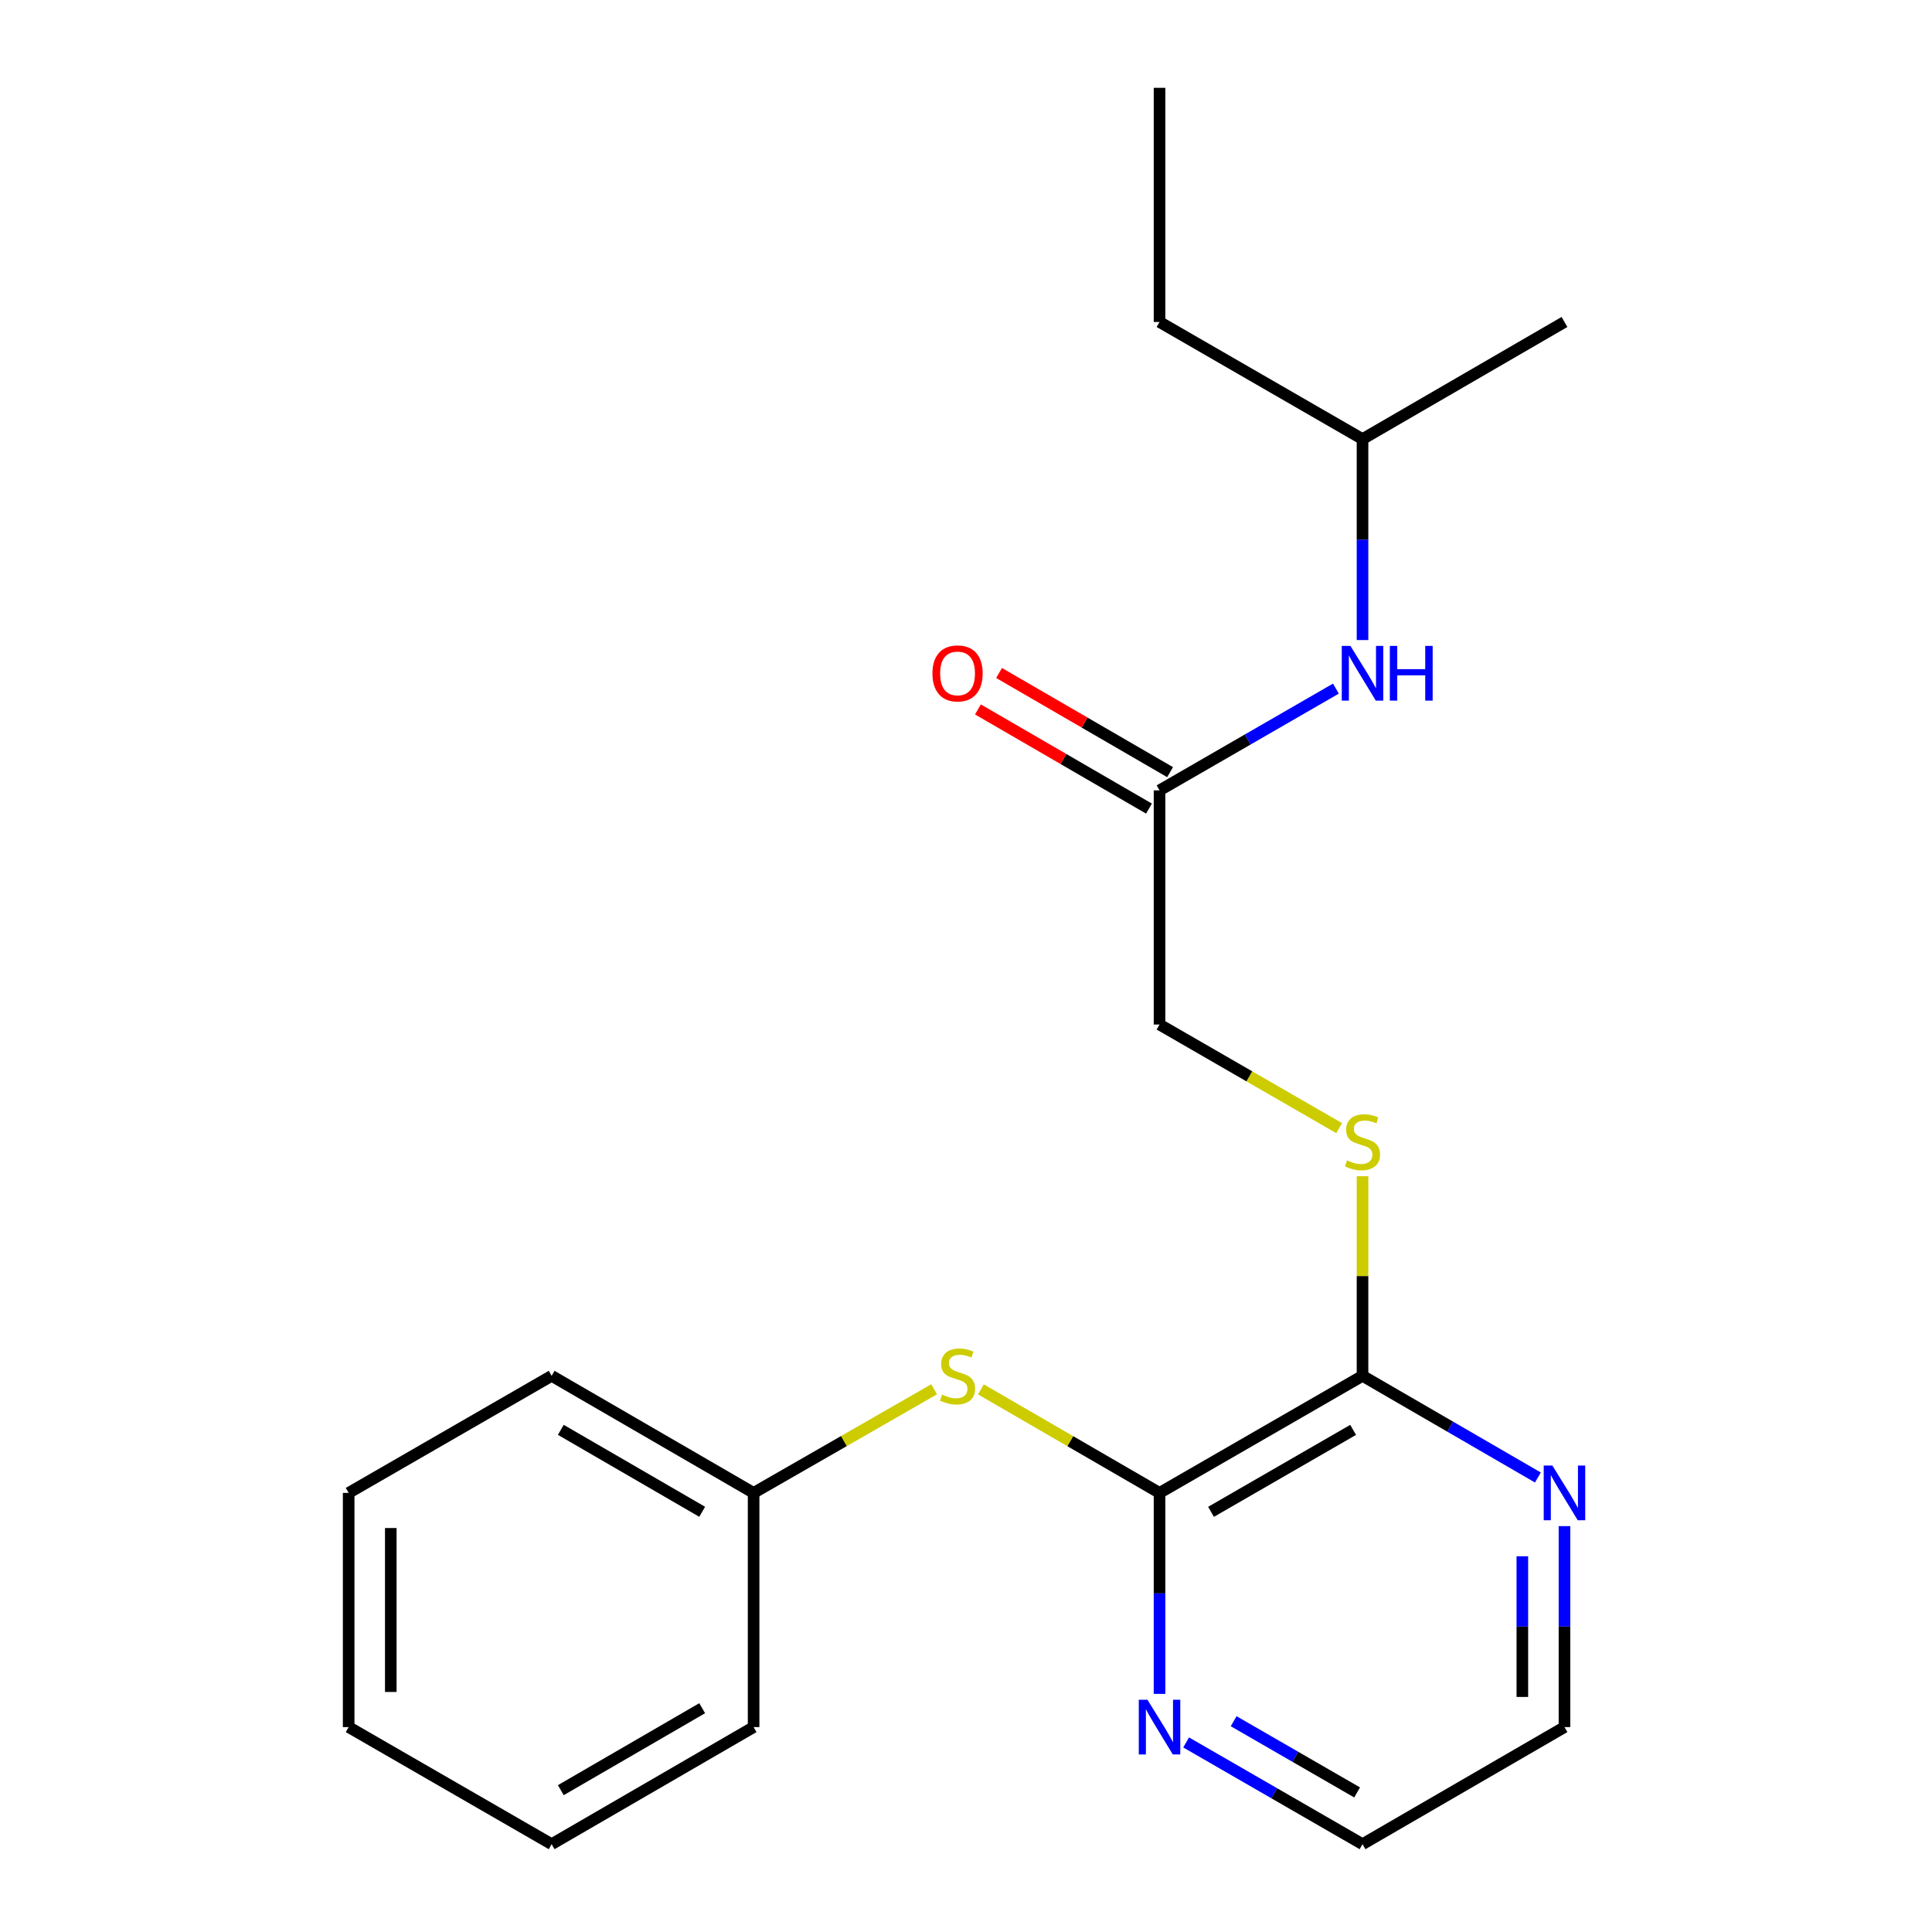 <?xml version='1.0' encoding='iso-8859-1'?>
<svg version='1.1' baseProfile='full'
              xmlns='http://www.w3.org/2000/svg'
                      xmlns:rdkit='http://www.rdkit.org/xml'
                      xmlns:xlink='http://www.w3.org/1999/xlink'
                  xml:space='preserve'
width='1000px' height='1000px' viewBox='0 0 1000 1000'>
<!-- END OF HEADER -->
<rect style='opacity:1.0;fill:#FFFFFF;stroke:none' width='1000' height='1000' x='0' y='0'> </rect>
<path class='bond-0' d='M 600.172,772.725 L 705.237,712.13' style='fill:none;fill-rule:evenodd;stroke:#000000;stroke-width:6px;stroke-linecap:butt;stroke-linejoin:miter;stroke-opacity:1' />
<path class='bond-0' d='M 626.825,782.525 L 700.371,740.108' style='fill:none;fill-rule:evenodd;stroke:#000000;stroke-width:6px;stroke-linecap:butt;stroke-linejoin:miter;stroke-opacity:1' />
<path class='bond-1' d='M 600.172,772.725 L 553.95,745.934' style='fill:none;fill-rule:evenodd;stroke:#000000;stroke-width:6px;stroke-linecap:butt;stroke-linejoin:miter;stroke-opacity:1' />
<path class='bond-1' d='M 553.95,745.934 L 507.728,719.144' style='fill:none;fill-rule:evenodd;stroke:#CCCC00;stroke-width:6px;stroke-linecap:butt;stroke-linejoin:miter;stroke-opacity:1' />
<path class='bond-4' d='M 600.172,772.725 L 600.172,824.737' style='fill:none;fill-rule:evenodd;stroke:#000000;stroke-width:6px;stroke-linecap:butt;stroke-linejoin:miter;stroke-opacity:1' />
<path class='bond-4' d='M 600.172,824.737 L 600.172,876.748' style='fill:none;fill-rule:evenodd;stroke:#0000FF;stroke-width:6px;stroke-linecap:butt;stroke-linejoin:miter;stroke-opacity:1' />
<path class='bond-2' d='M 705.237,712.13 L 705.237,660.472' style='fill:none;fill-rule:evenodd;stroke:#000000;stroke-width:6px;stroke-linecap:butt;stroke-linejoin:miter;stroke-opacity:1' />
<path class='bond-2' d='M 705.237,660.472 L 705.237,608.815' style='fill:none;fill-rule:evenodd;stroke:#CCCC00;stroke-width:6px;stroke-linecap:butt;stroke-linejoin:miter;stroke-opacity:1' />
<path class='bond-5' d='M 705.237,712.13 L 750.623,738.439' style='fill:none;fill-rule:evenodd;stroke:#000000;stroke-width:6px;stroke-linecap:butt;stroke-linejoin:miter;stroke-opacity:1' />
<path class='bond-5' d='M 750.623,738.439 L 796.009,764.748' style='fill:none;fill-rule:evenodd;stroke:#0000FF;stroke-width:6px;stroke-linecap:butt;stroke-linejoin:miter;stroke-opacity:1' />
<path class='bond-9' d='M 483.504,719.089 L 436.784,745.907' style='fill:none;fill-rule:evenodd;stroke:#CCCC00;stroke-width:6px;stroke-linecap:butt;stroke-linejoin:miter;stroke-opacity:1' />
<path class='bond-9' d='M 436.784,745.907 L 390.065,772.725' style='fill:none;fill-rule:evenodd;stroke:#000000;stroke-width:6px;stroke-linecap:butt;stroke-linejoin:miter;stroke-opacity:1' />
<path class='bond-8' d='M 693.125,583.917 L 646.648,557.107' style='fill:none;fill-rule:evenodd;stroke:#CCCC00;stroke-width:6px;stroke-linecap:butt;stroke-linejoin:miter;stroke-opacity:1' />
<path class='bond-8' d='M 646.648,557.107 L 600.172,530.297' style='fill:none;fill-rule:evenodd;stroke:#000000;stroke-width:6px;stroke-linecap:butt;stroke-linejoin:miter;stroke-opacity:1' />
<path class='bond-3' d='M 600.172,409.096 L 600.172,530.297' style='fill:none;fill-rule:evenodd;stroke:#000000;stroke-width:6px;stroke-linecap:butt;stroke-linejoin:miter;stroke-opacity:1' />
<path class='bond-6' d='M 600.172,409.096 L 645.818,382.759' style='fill:none;fill-rule:evenodd;stroke:#000000;stroke-width:6px;stroke-linecap:butt;stroke-linejoin:miter;stroke-opacity:1' />
<path class='bond-6' d='M 645.818,382.759 L 691.465,356.423' style='fill:none;fill-rule:evenodd;stroke:#0000FF;stroke-width:6px;stroke-linecap:butt;stroke-linejoin:miter;stroke-opacity:1' />
<path class='bond-7' d='M 605.641,399.664 L 561.379,373.999' style='fill:none;fill-rule:evenodd;stroke:#000000;stroke-width:6px;stroke-linecap:butt;stroke-linejoin:miter;stroke-opacity:1' />
<path class='bond-7' d='M 561.379,373.999 L 517.117,348.335' style='fill:none;fill-rule:evenodd;stroke:#FF0000;stroke-width:6px;stroke-linecap:butt;stroke-linejoin:miter;stroke-opacity:1' />
<path class='bond-7' d='M 594.703,418.528 L 550.441,392.863' style='fill:none;fill-rule:evenodd;stroke:#000000;stroke-width:6px;stroke-linecap:butt;stroke-linejoin:miter;stroke-opacity:1' />
<path class='bond-7' d='M 550.441,392.863 L 506.179,367.198' style='fill:none;fill-rule:evenodd;stroke:#FF0000;stroke-width:6px;stroke-linecap:butt;stroke-linejoin:miter;stroke-opacity:1' />
<path class='bond-11' d='M 613.944,901.883 L 659.591,928.214' style='fill:none;fill-rule:evenodd;stroke:#0000FF;stroke-width:6px;stroke-linecap:butt;stroke-linejoin:miter;stroke-opacity:1' />
<path class='bond-11' d='M 659.591,928.214 L 705.237,954.545' style='fill:none;fill-rule:evenodd;stroke:#000000;stroke-width:6px;stroke-linecap:butt;stroke-linejoin:miter;stroke-opacity:1' />
<path class='bond-11' d='M 638.534,890.894 L 670.486,909.326' style='fill:none;fill-rule:evenodd;stroke:#0000FF;stroke-width:6px;stroke-linecap:butt;stroke-linejoin:miter;stroke-opacity:1' />
<path class='bond-11' d='M 670.486,909.326 L 702.439,927.758' style='fill:none;fill-rule:evenodd;stroke:#000000;stroke-width:6px;stroke-linecap:butt;stroke-linejoin:miter;stroke-opacity:1' />
<path class='bond-21' d='M 809.77,789.915 L 809.77,841.927' style='fill:none;fill-rule:evenodd;stroke:#0000FF;stroke-width:6px;stroke-linecap:butt;stroke-linejoin:miter;stroke-opacity:1' />
<path class='bond-21' d='M 809.77,841.927 L 809.77,893.939' style='fill:none;fill-rule:evenodd;stroke:#000000;stroke-width:6px;stroke-linecap:butt;stroke-linejoin:miter;stroke-opacity:1' />
<path class='bond-21' d='M 787.965,805.519 L 787.965,841.927' style='fill:none;fill-rule:evenodd;stroke:#0000FF;stroke-width:6px;stroke-linecap:butt;stroke-linejoin:miter;stroke-opacity:1' />
<path class='bond-21' d='M 787.965,841.927 L 787.965,878.335' style='fill:none;fill-rule:evenodd;stroke:#000000;stroke-width:6px;stroke-linecap:butt;stroke-linejoin:miter;stroke-opacity:1' />
<path class='bond-10' d='M 705.237,331.287 L 705.237,279.281' style='fill:none;fill-rule:evenodd;stroke:#0000FF;stroke-width:6px;stroke-linecap:butt;stroke-linejoin:miter;stroke-opacity:1' />
<path class='bond-10' d='M 705.237,279.281 L 705.237,227.275' style='fill:none;fill-rule:evenodd;stroke:#000000;stroke-width:6px;stroke-linecap:butt;stroke-linejoin:miter;stroke-opacity:1' />
<path class='bond-13' d='M 390.065,772.725 L 285.532,712.13' style='fill:none;fill-rule:evenodd;stroke:#000000;stroke-width:6px;stroke-linecap:butt;stroke-linejoin:miter;stroke-opacity:1' />
<path class='bond-13' d='M 363.449,782.501 L 290.276,740.084' style='fill:none;fill-rule:evenodd;stroke:#000000;stroke-width:6px;stroke-linecap:butt;stroke-linejoin:miter;stroke-opacity:1' />
<path class='bond-14' d='M 390.065,772.725 L 390.065,893.939' style='fill:none;fill-rule:evenodd;stroke:#000000;stroke-width:6px;stroke-linecap:butt;stroke-linejoin:miter;stroke-opacity:1' />
<path class='bond-15' d='M 705.237,227.275 L 600.172,166.656' style='fill:none;fill-rule:evenodd;stroke:#000000;stroke-width:6px;stroke-linecap:butt;stroke-linejoin:miter;stroke-opacity:1' />
<path class='bond-16' d='M 705.237,227.275 L 809.77,166.656' style='fill:none;fill-rule:evenodd;stroke:#000000;stroke-width:6px;stroke-linecap:butt;stroke-linejoin:miter;stroke-opacity:1' />
<path class='bond-12' d='M 705.237,954.545 L 809.77,893.939' style='fill:none;fill-rule:evenodd;stroke:#000000;stroke-width:6px;stroke-linecap:butt;stroke-linejoin:miter;stroke-opacity:1' />
<path class='bond-18' d='M 285.532,712.13 L 180.466,772.725' style='fill:none;fill-rule:evenodd;stroke:#000000;stroke-width:6px;stroke-linecap:butt;stroke-linejoin:miter;stroke-opacity:1' />
<path class='bond-19' d='M 390.065,893.939 L 285.532,954.545' style='fill:none;fill-rule:evenodd;stroke:#000000;stroke-width:6px;stroke-linecap:butt;stroke-linejoin:miter;stroke-opacity:1' />
<path class='bond-19' d='M 363.448,884.166 L 290.275,926.59' style='fill:none;fill-rule:evenodd;stroke:#000000;stroke-width:6px;stroke-linecap:butt;stroke-linejoin:miter;stroke-opacity:1' />
<path class='bond-17' d='M 600.172,166.656 L 600.172,45.455' style='fill:none;fill-rule:evenodd;stroke:#000000;stroke-width:6px;stroke-linecap:butt;stroke-linejoin:miter;stroke-opacity:1' />
<path class='bond-22' d='M 180.466,772.725 L 180.466,893.939' style='fill:none;fill-rule:evenodd;stroke:#000000;stroke-width:6px;stroke-linecap:butt;stroke-linejoin:miter;stroke-opacity:1' />
<path class='bond-22' d='M 202.272,790.907 L 202.272,875.757' style='fill:none;fill-rule:evenodd;stroke:#000000;stroke-width:6px;stroke-linecap:butt;stroke-linejoin:miter;stroke-opacity:1' />
<path class='bond-20' d='M 285.532,954.545 L 180.466,893.939' style='fill:none;fill-rule:evenodd;stroke:#000000;stroke-width:6px;stroke-linecap:butt;stroke-linejoin:miter;stroke-opacity:1' />
<path  class='atom-2' d='M 487.627 721.85
Q 487.947 721.97, 489.267 722.53
Q 490.587 723.09, 492.027 723.45
Q 493.507 723.77, 494.947 723.77
Q 497.627 723.77, 499.187 722.49
Q 500.747 721.17, 500.747 718.89
Q 500.747 717.33, 499.947 716.37
Q 499.187 715.41, 497.987 714.89
Q 496.787 714.37, 494.787 713.77
Q 492.267 713.01, 490.747 712.29
Q 489.267 711.57, 488.187 710.05
Q 487.147 708.53, 487.147 705.97
Q 487.147 702.41, 489.547 700.21
Q 491.987 698.01, 496.787 698.01
Q 500.067 698.01, 503.787 699.57
L 502.867 702.65
Q 499.467 701.25, 496.907 701.25
Q 494.147 701.25, 492.627 702.41
Q 491.107 703.53, 491.147 705.49
Q 491.147 707.01, 491.907 707.93
Q 492.707 708.85, 493.827 709.37
Q 494.987 709.89, 496.907 710.49
Q 499.467 711.29, 500.987 712.09
Q 502.507 712.89, 503.587 714.53
Q 504.707 716.13, 504.707 718.89
Q 504.707 722.81, 502.067 724.93
Q 499.467 727.01, 495.107 727.01
Q 492.587 727.01, 490.667 726.45
Q 488.787 725.93, 486.547 725.01
L 487.627 721.85
' fill='#CCCC00'/>
<path  class='atom-3' d='M 697.237 600.624
Q 697.557 600.744, 698.877 601.304
Q 700.197 601.864, 701.637 602.224
Q 703.117 602.544, 704.557 602.544
Q 707.237 602.544, 708.797 601.264
Q 710.357 599.944, 710.357 597.664
Q 710.357 596.104, 709.557 595.144
Q 708.797 594.184, 707.597 593.664
Q 706.397 593.144, 704.397 592.544
Q 701.877 591.784, 700.357 591.064
Q 698.877 590.344, 697.797 588.824
Q 696.757 587.304, 696.757 584.744
Q 696.757 581.184, 699.157 578.984
Q 701.597 576.784, 706.397 576.784
Q 709.677 576.784, 713.397 578.344
L 712.477 581.424
Q 709.077 580.024, 706.517 580.024
Q 703.757 580.024, 702.237 581.184
Q 700.717 582.304, 700.757 584.264
Q 700.757 585.784, 701.517 586.704
Q 702.317 587.624, 703.437 588.144
Q 704.597 588.664, 706.517 589.264
Q 709.077 590.064, 710.597 590.864
Q 712.117 591.664, 713.197 593.304
Q 714.317 594.904, 714.317 597.664
Q 714.317 601.584, 711.677 603.704
Q 709.077 605.784, 704.717 605.784
Q 702.197 605.784, 700.277 605.224
Q 698.397 604.704, 696.157 603.784
L 697.237 600.624
' fill='#CCCC00'/>
<path  class='atom-5' d='M 593.912 879.779
L 603.192 894.779
Q 604.112 896.259, 605.592 898.939
Q 607.072 901.619, 607.152 901.779
L 607.152 879.779
L 610.912 879.779
L 610.912 908.099
L 607.032 908.099
L 597.072 891.699
Q 595.912 889.779, 594.672 887.579
Q 593.472 885.379, 593.112 884.699
L 593.112 908.099
L 589.432 908.099
L 589.432 879.779
L 593.912 879.779
' fill='#0000FF'/>
<path  class='atom-6' d='M 803.51 758.565
L 812.79 773.565
Q 813.71 775.045, 815.19 777.725
Q 816.67 780.405, 816.75 780.565
L 816.75 758.565
L 820.51 758.565
L 820.51 786.885
L 816.63 786.885
L 806.67 770.485
Q 805.51 768.565, 804.27 766.365
Q 803.07 764.165, 802.71 763.485
L 802.71 786.885
L 799.03 786.885
L 799.03 758.565
L 803.51 758.565
' fill='#0000FF'/>
<path  class='atom-7' d='M 698.977 334.317
L 708.257 349.317
Q 709.177 350.797, 710.657 353.477
Q 712.137 356.157, 712.217 356.317
L 712.217 334.317
L 715.977 334.317
L 715.977 362.637
L 712.097 362.637
L 702.137 346.237
Q 700.977 344.317, 699.737 342.117
Q 698.537 339.917, 698.177 339.237
L 698.177 362.637
L 694.497 362.637
L 694.497 334.317
L 698.977 334.317
' fill='#0000FF'/>
<path  class='atom-7' d='M 719.377 334.317
L 723.217 334.317
L 723.217 346.357
L 737.697 346.357
L 737.697 334.317
L 741.537 334.317
L 741.537 362.637
L 737.697 362.637
L 737.697 349.557
L 723.217 349.557
L 723.217 362.637
L 719.377 362.637
L 719.377 334.317
' fill='#0000FF'/>
<path  class='atom-8' d='M 482.627 348.557
Q 482.627 341.757, 485.987 337.957
Q 489.347 334.157, 495.627 334.157
Q 501.907 334.157, 505.267 337.957
Q 508.627 341.757, 508.627 348.557
Q 508.627 355.437, 505.227 359.357
Q 501.827 363.237, 495.627 363.237
Q 489.387 363.237, 485.987 359.357
Q 482.627 355.477, 482.627 348.557
M 495.627 360.037
Q 499.947 360.037, 502.267 357.157
Q 504.627 354.237, 504.627 348.557
Q 504.627 342.997, 502.267 340.197
Q 499.947 337.357, 495.627 337.357
Q 491.307 337.357, 488.947 340.157
Q 486.627 342.957, 486.627 348.557
Q 486.627 354.277, 488.947 357.157
Q 491.307 360.037, 495.627 360.037
' fill='#FF0000'/>
</svg>
